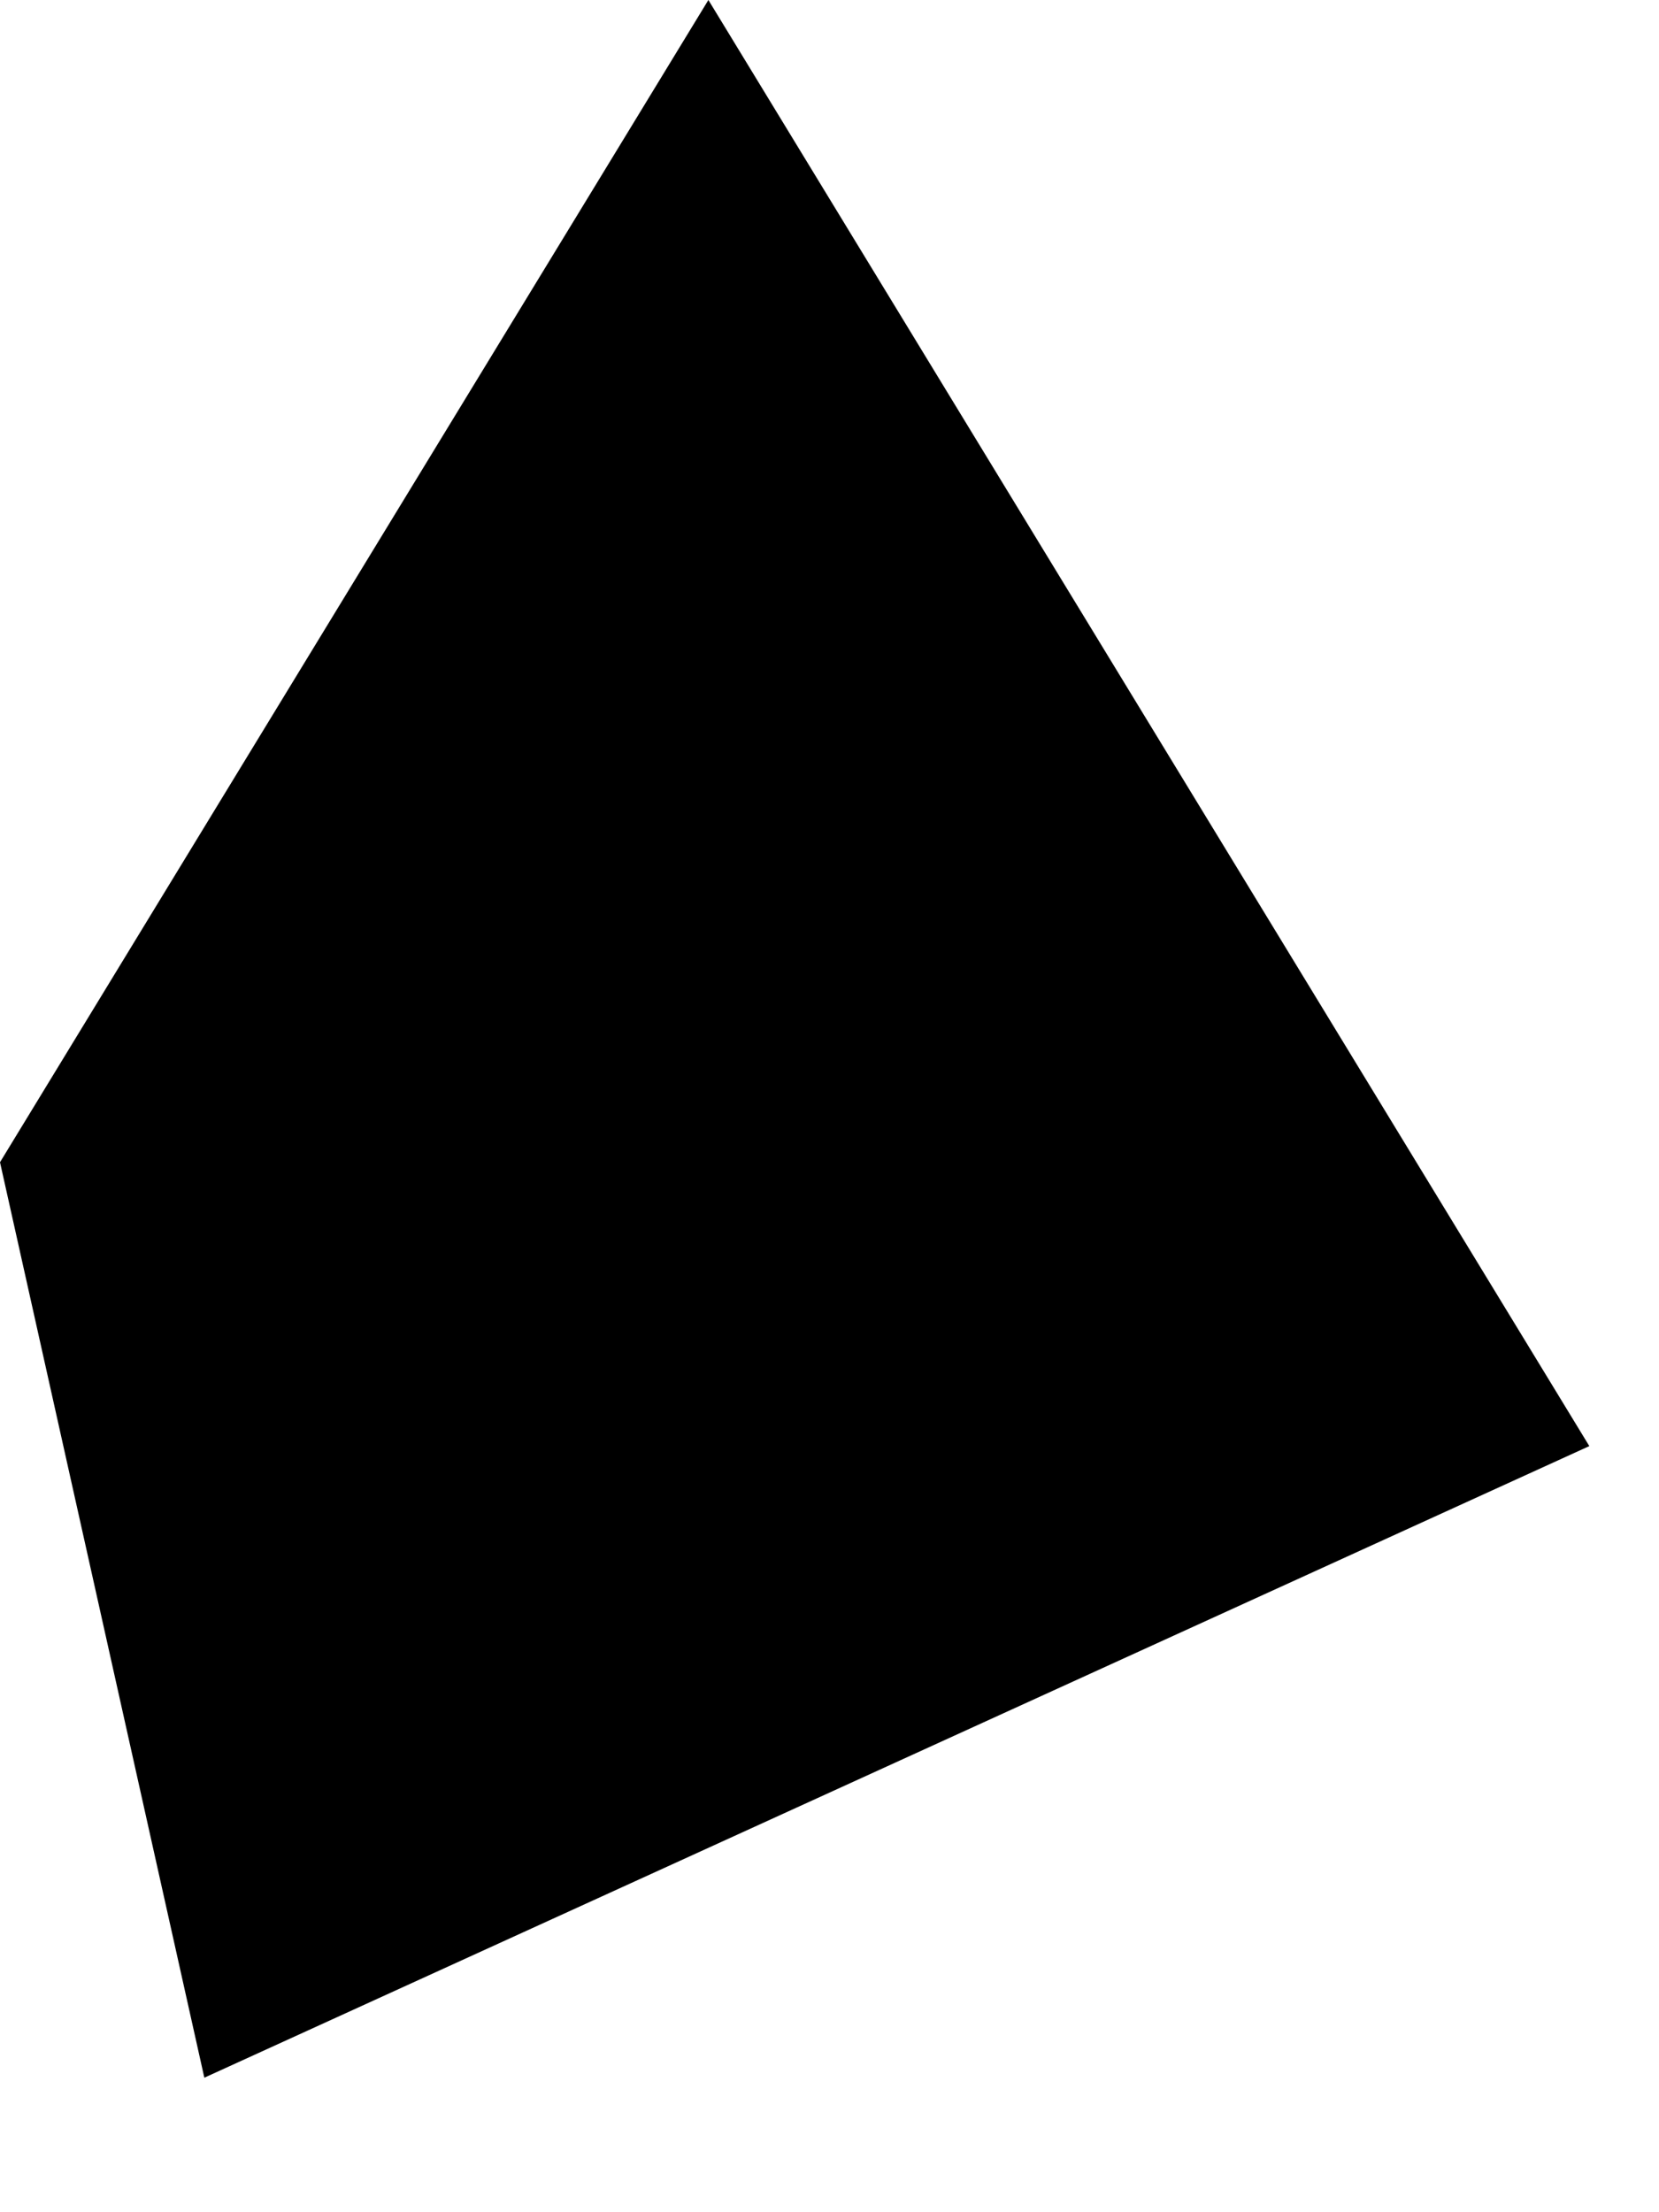 <?xml version="1.0" encoding="utf-8"?>
<svg xmlns="http://www.w3.org/2000/svg" fill="none" height="100%" overflow="visible" preserveAspectRatio="none" style="display: block;" viewBox="0 0 12 16" width="100%">
<path d="M5.124 0L11.496 10.459L1.478 15.027L0 8.406L5.124 0Z" fill="black" id="Vector"/>
</svg>